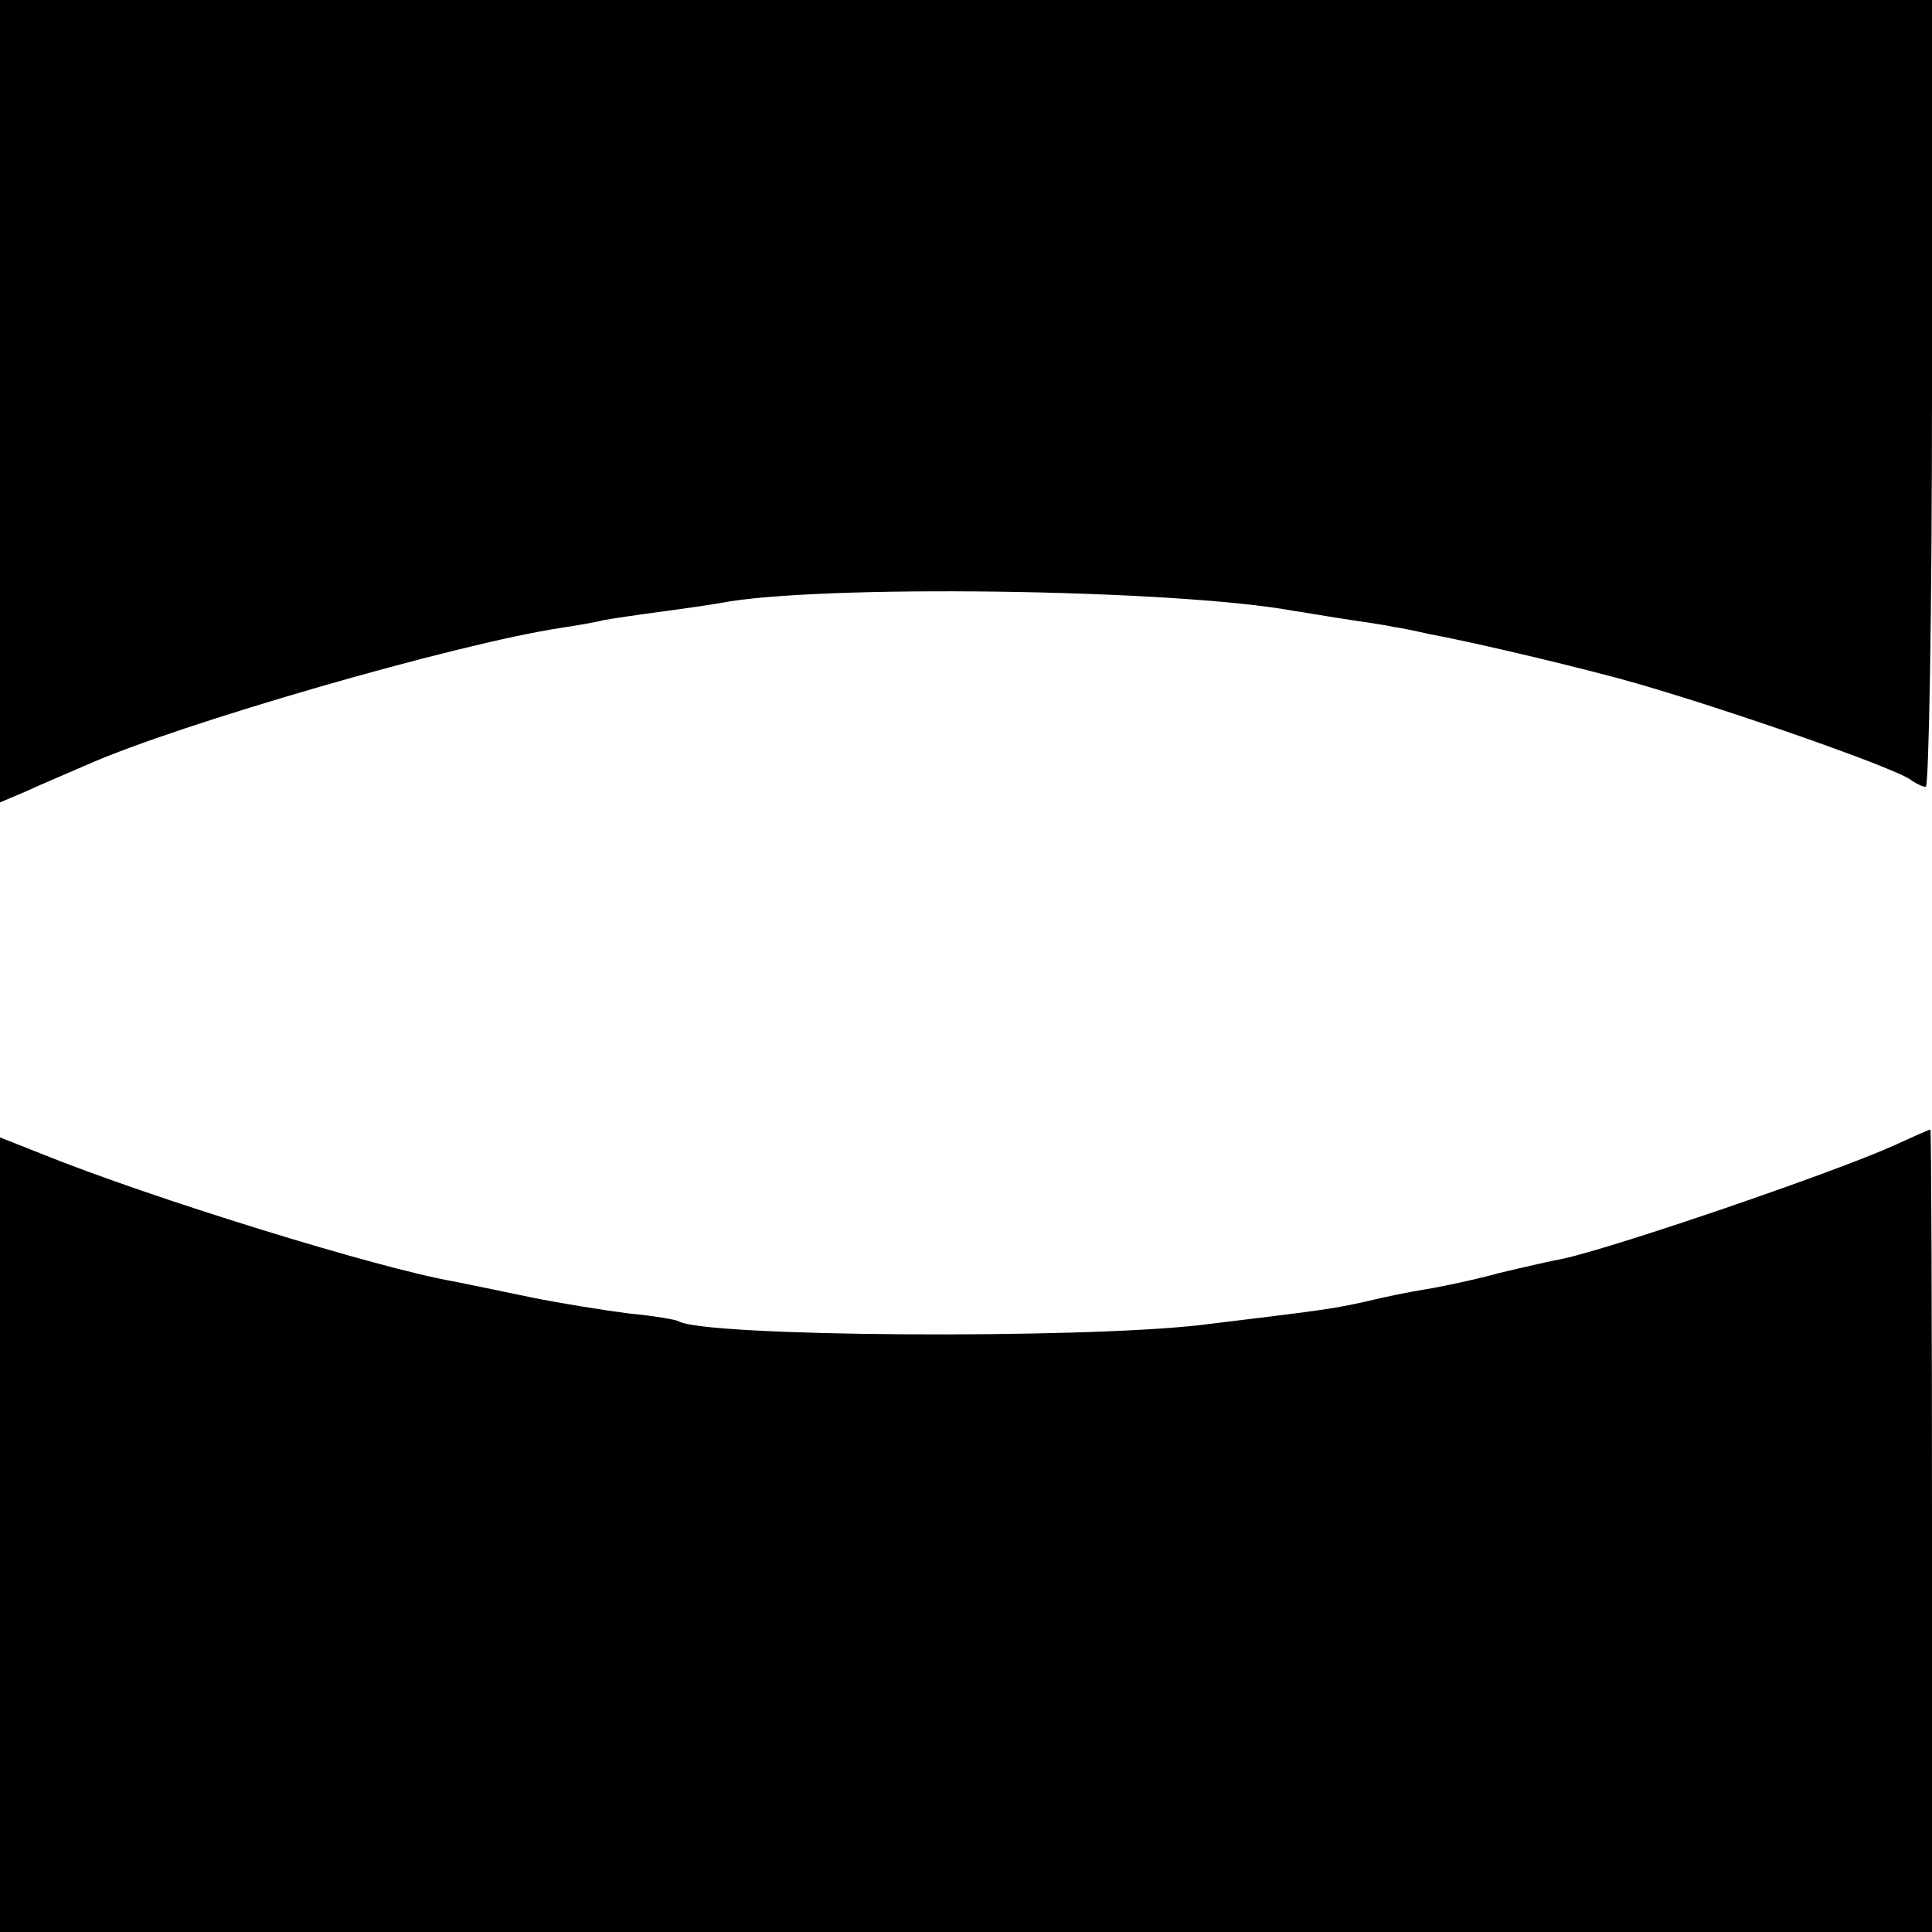 <?xml version="1.0" standalone="no"?>
<!DOCTYPE svg PUBLIC "-//W3C//DTD SVG 20010904//EN"
 "http://www.w3.org/TR/2001/REC-SVG-20010904/DTD/svg10.dtd">
<svg version="1.0" xmlns="http://www.w3.org/2000/svg"
 width="248pt" height="248pt" viewBox="0 0 248 248"
 preserveAspectRatio="xMidYMid meet">
<g transform="translate(0,248) scale(0.1,-0.1)"
fill="#000000" stroke="none">
<path d="M0 1965 l0 -515 33 14 c17 8 53 23 78 34 119 53 476 156 609 176 19
3 44 7 55 10 11 2 45 7 75 11 30 4 64 9 75 11 124 24 581 18 735 -10 14 -2 48
-8 75 -12 28 -4 52 -8 55 -9 3 0 23 -4 45 -9 65 -12 206 -46 265 -63 125 -36
339 -111 354 -125 6 -4 14 -8 18 -8 4 0 8 227 8 505 l0 505 -1240 0 -1240 0 0
-515z"/>
<path d="M2432 1010 c-77 -35 -364 -133 -427 -146 -11 -2 -47 -10 -80 -18 -33
-9 -76 -18 -95 -21 -19 -3 -54 -10 -78 -16 -46 -10 -56 -11 -212 -30 -158 -18
-636 -15 -669 5 -3 2 -32 7 -64 10 -31 4 -88 13 -127 21 -38 8 -82 17 -97 20
-98 17 -389 107 -530 164 l-53 21 0 -510 0 -510 1240 0 1240 0 0 515 c0 283
-1 515 -2 515 -2 0 -22 -9 -46 -20z"/>
</g>
</svg>
